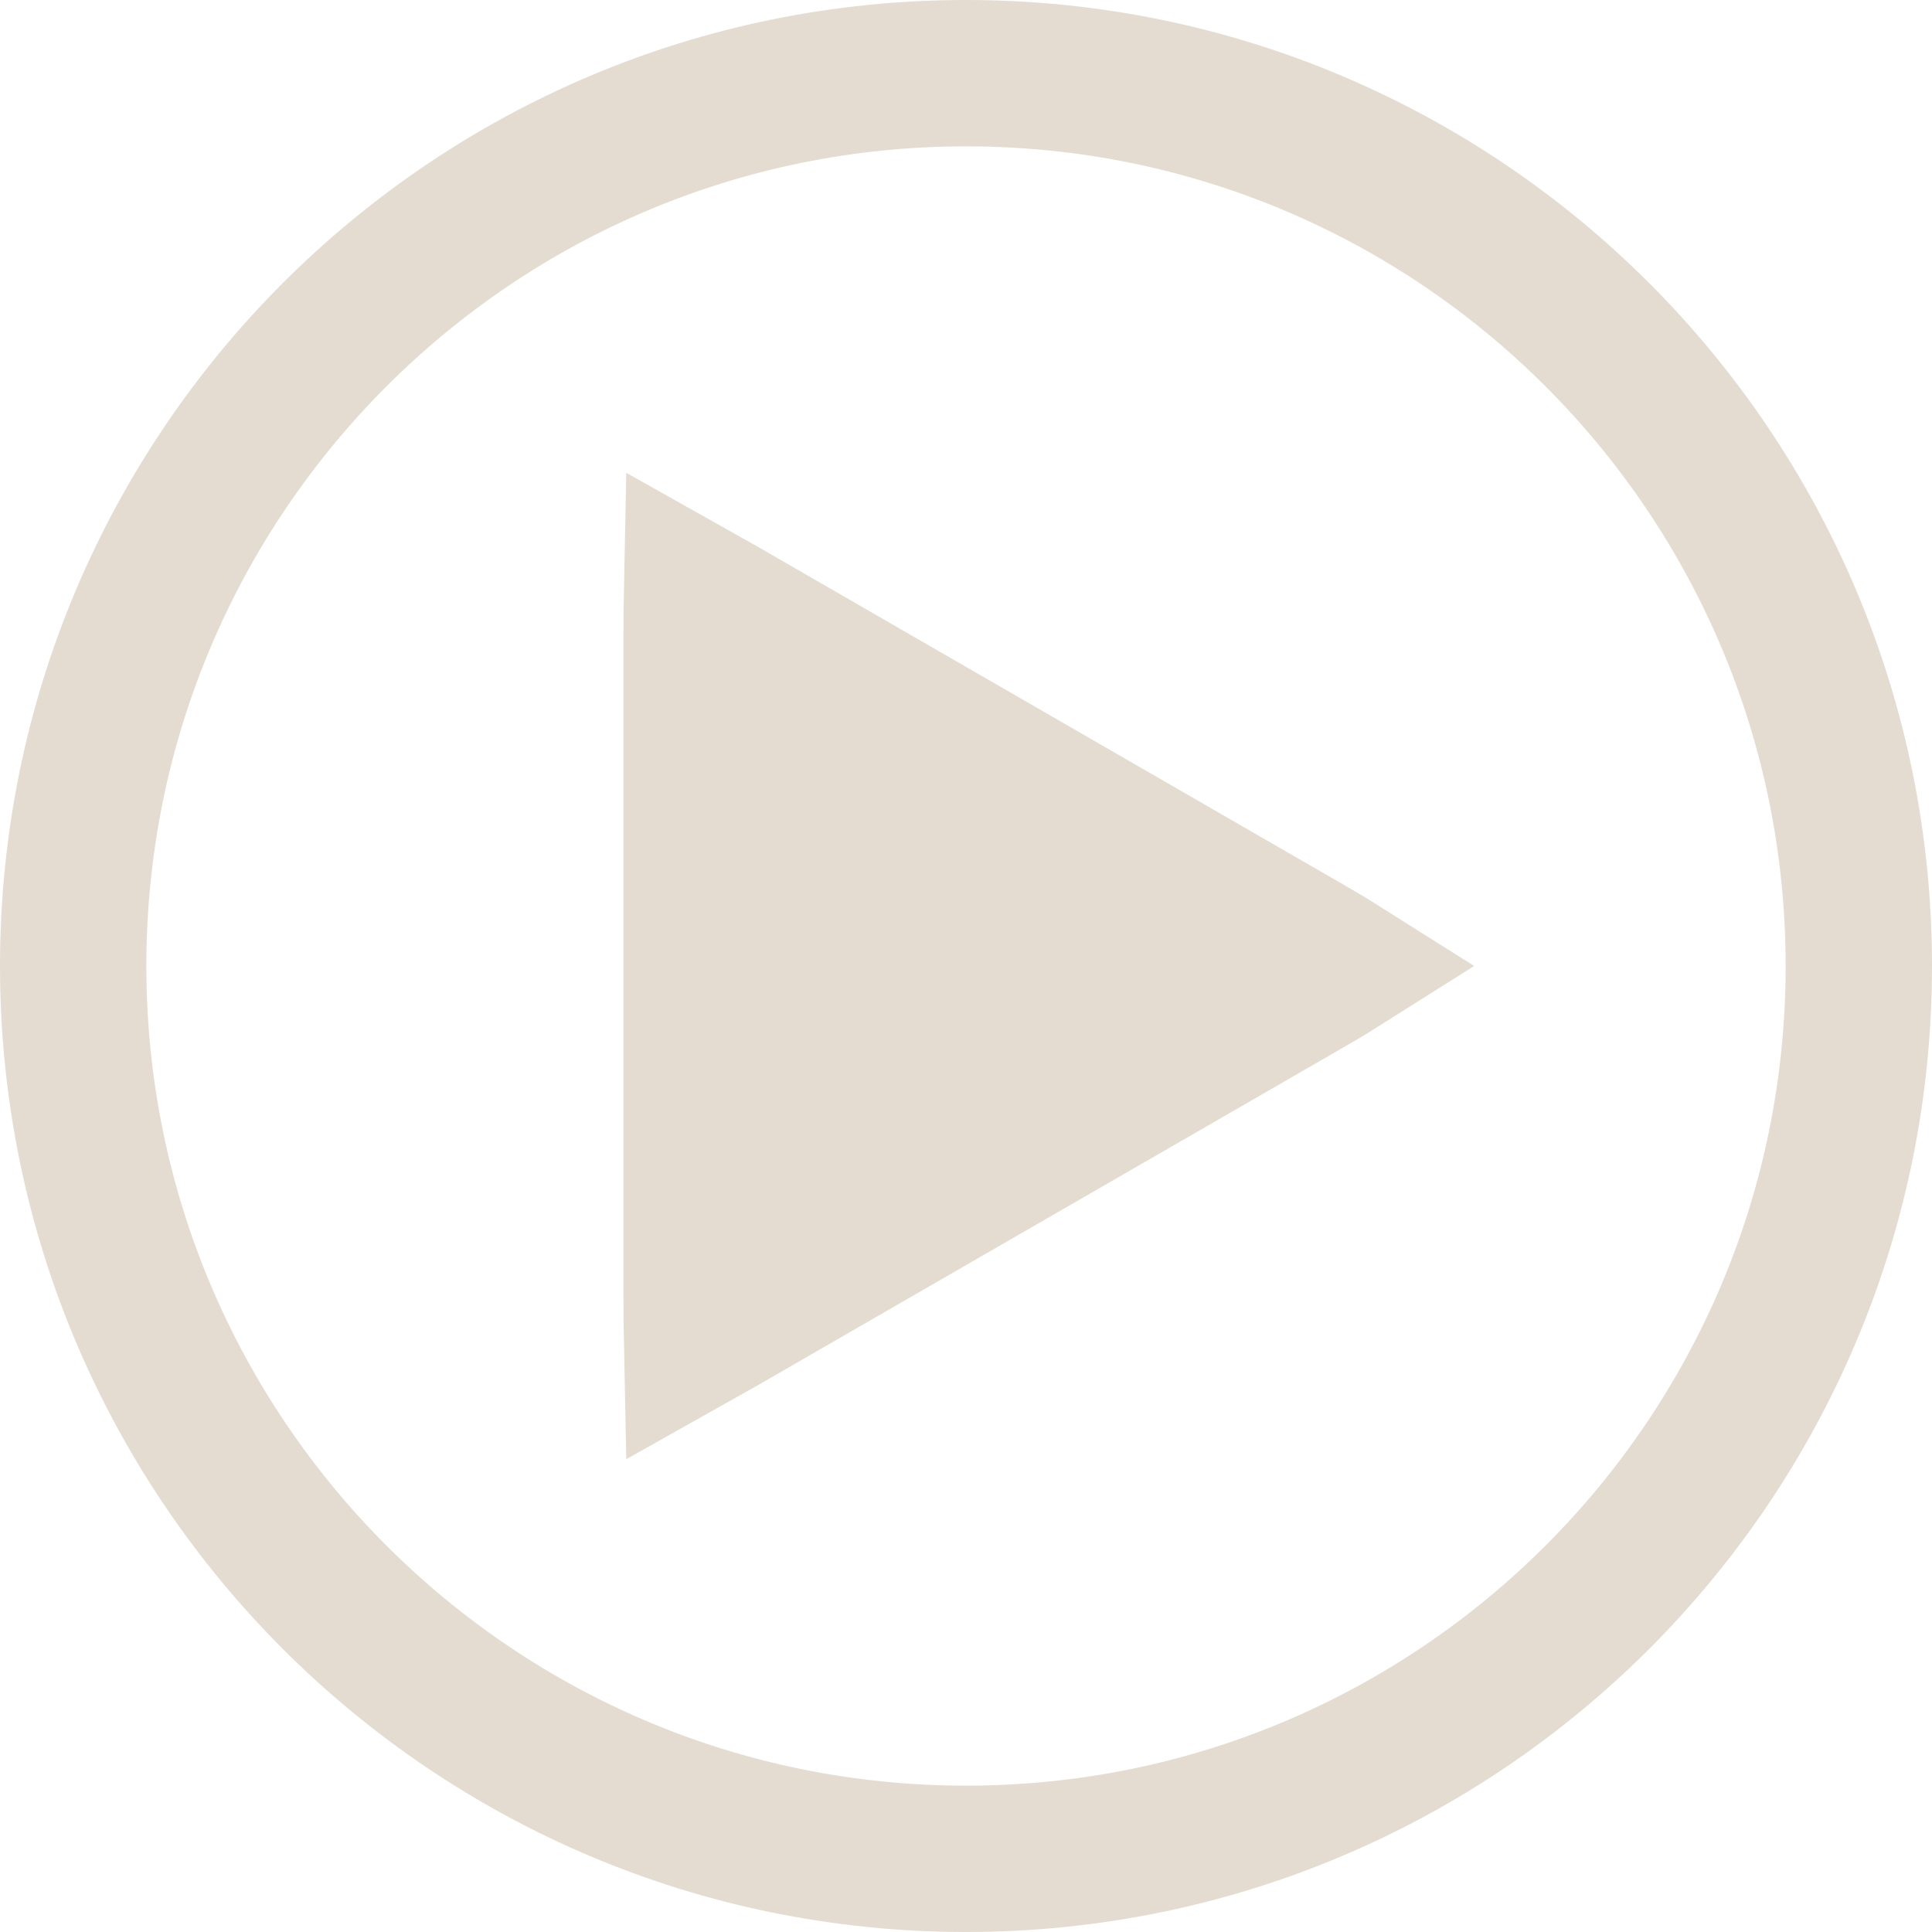 <svg width="66" height="66" viewBox="0 0 66 66" fill="none" xmlns="http://www.w3.org/2000/svg">
<path d="M33 2.5C49.845 2.5 63.5 16.155 63.5 33C63.5 49.845 49.845 63.5 33 63.5C16.155 63.5 2.5 49.845 2.5 33C2.5 16.155 16.155 2.5 33 2.5Z" stroke="#E4DCD1" stroke-width="5"/>
<path d="M24.664 20.858L44.274 32.171L44.357 32.218C44.951 32.562 45.369 32.805 45.678 33C45.355 33.204 44.913 33.462 44.275 33.83H44.274L24.664 45.142C24.319 45.341 24.039 45.501 23.807 45.631C23.8 45.293 23.799 44.868 23.799 44.313V21.688C23.799 21.133 23.8 20.707 23.807 20.369C24.039 20.499 24.319 20.659 24.664 20.858Z" fill="#E4DCD1" stroke="#E4DCD1" stroke-width="5"/>
</svg>
